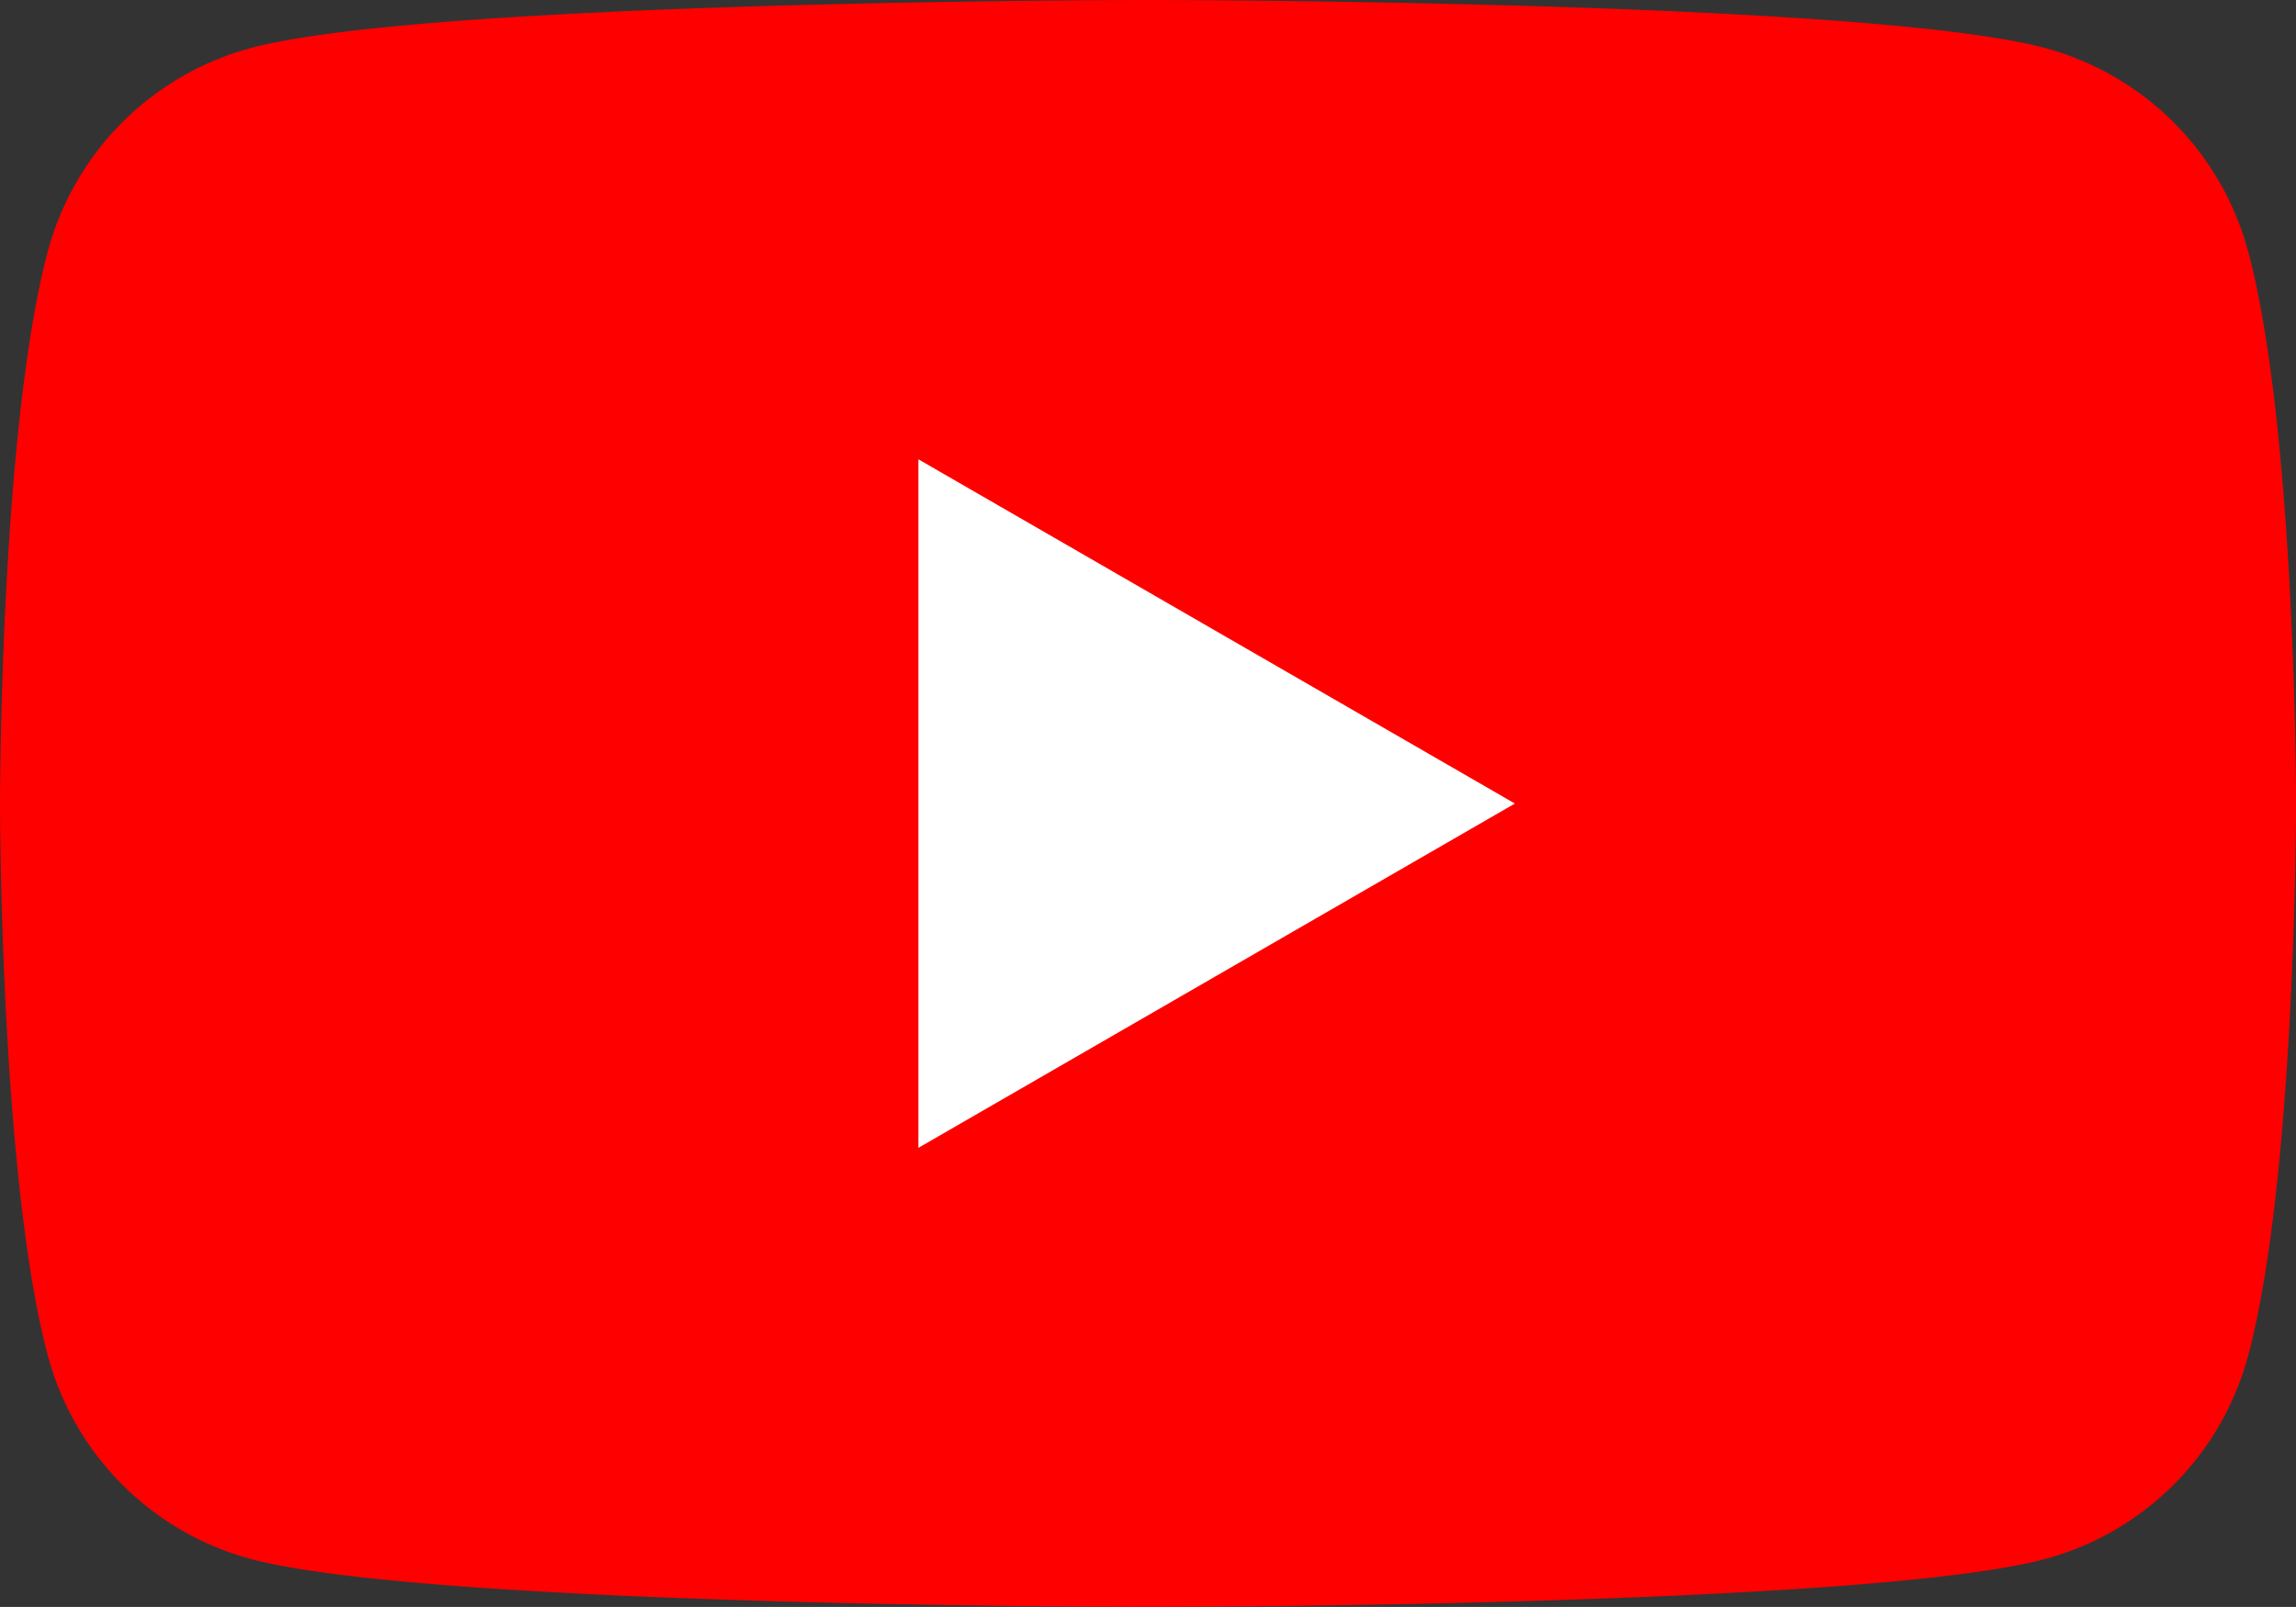 <svg xmlns="http://www.w3.org/2000/svg" xmlns:xlink="http://www.w3.org/1999/xlink" width="35.578" height="24.904" viewBox="0 0 35.578 24.904"><rect x="0" y="0" width="35.578" height="24.904" fill="#333333" stroke="none"/><defs><clipPath id="a"><rect width="35.578" height="24.904" fill="none"/></clipPath></defs><g transform="translate(0 0)" clip-path="url(#a)"><path d="M34.834,3.889A4.456,4.456,0,0,0,31.689.744C28.914,0,17.789,0,17.789,0S6.663,0,3.889.744A4.456,4.456,0,0,0,.743,3.889C0,6.663,0,12.452,0,12.452s0,5.789.743,8.563a4.456,4.456,0,0,0,3.146,3.146c2.775.743,13.9.743,13.9.743s11.125,0,13.9-.743a4.456,4.456,0,0,0,3.146-3.146c.744-2.775.744-8.563.744-8.563s0-5.789-.744-8.563" transform="translate(0 0)" fill="red"/><path d="M48.594,34.971l9.243-5.336L48.594,24.3Z" transform="translate(-34.363 -17.182)" fill="#fff"/></g></svg>